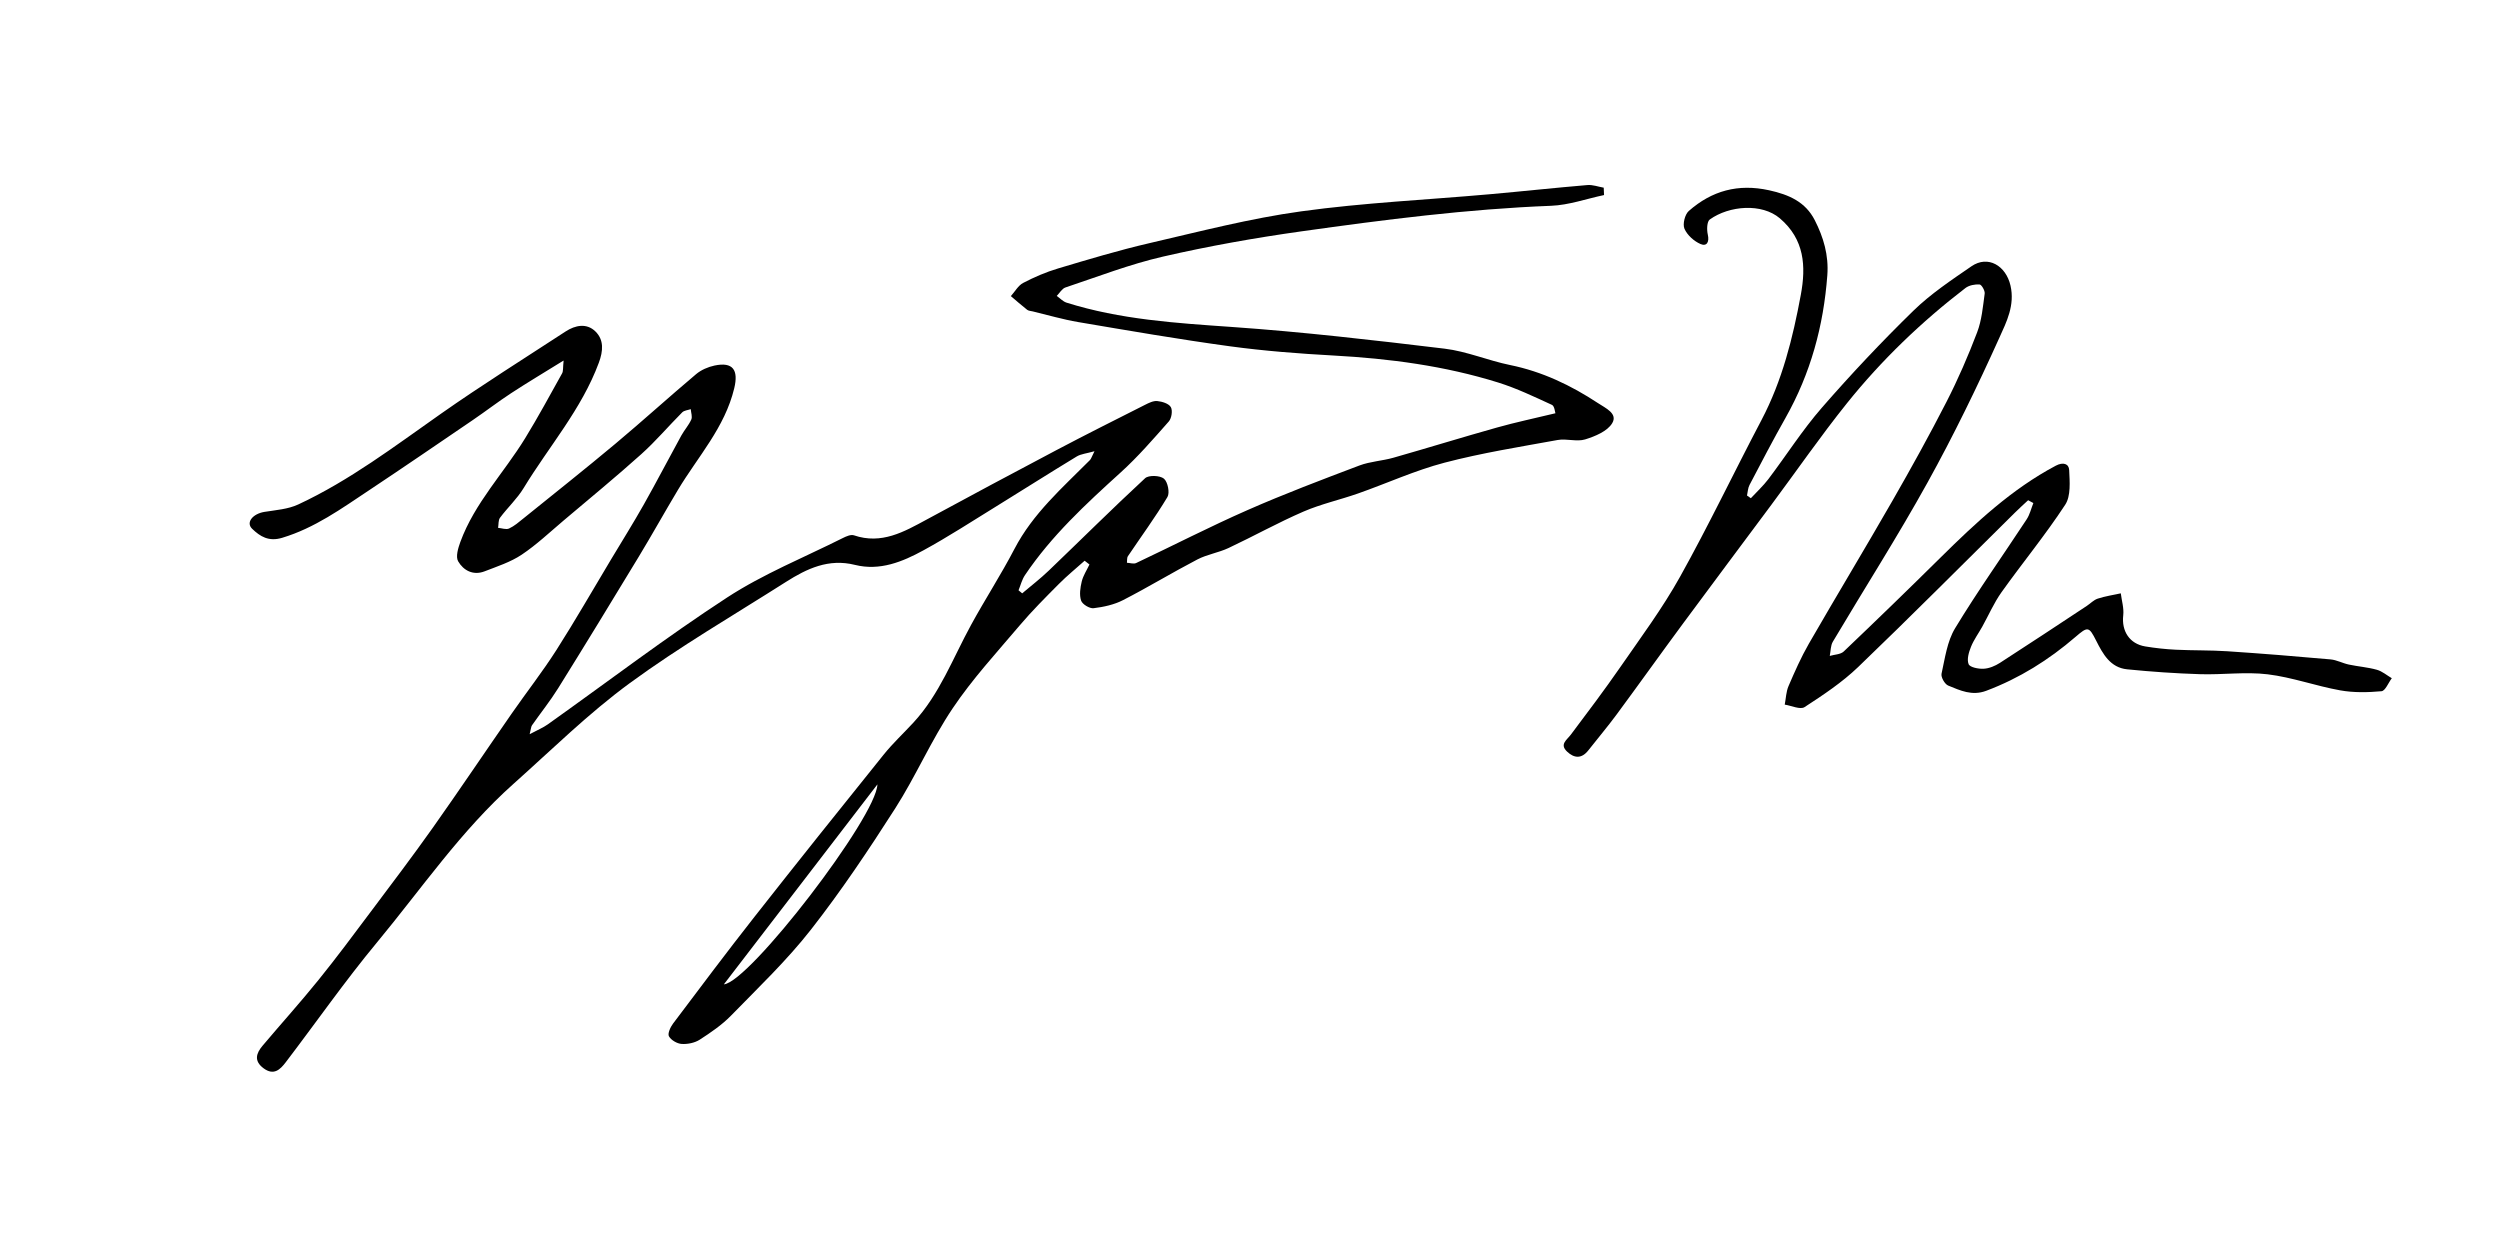 <?xml version="1.0" encoding="utf-8"?>
<!-- Generator: Adobe Illustrator 26.5.0, SVG Export Plug-In . SVG Version: 6.00 Build 0)  -->
<svg version="1.1" id="_圖層_1" xmlns="http://www.w3.org/2000/svg" xmlns:xlink="http://www.w3.org/1999/xlink" x="0px" y="0px"
	 viewBox="0 0 850 421" style="enable-background:new 0 0 850 421;" xml:space="preserve">
<path d="M191.54,122.63c-6.65,4.12-12.29,7.48-17.78,11.07c-4.43,2.9-8.64,6.15-13.02,9.13c-11.73,7.99-23.44,16.01-35.27,23.87
	c-9.36,6.22-18.47,12.82-29.52,16.15c-4.59,1.39-7.5-0.44-10.23-3.07c-2.2-2.13,0.2-5.09,4.2-5.74c3.88-0.62,8.03-0.9,11.5-2.53
	c17.49-8.15,32.78-19.8,48.49-30.83c13.85-9.72,28.21-18.71,42.38-27.97c3.33-2.18,7.21-2.91,10.16-0.01
	c2.92,2.87,2.65,6.6,1.15,10.64c-5.86,15.83-16.97,28.45-25.56,42.6c-2.21,3.64-5.46,6.64-8.03,10.09
	c-0.63,0.84-0.46,2.28-0.66,3.44c1.25,0.11,2.72,0.68,3.72,0.23c1.78-0.81,3.33-2.17,4.88-3.42c10.45-8.44,20.99-16.79,31.29-25.41
	c9.26-7.75,18.2-15.88,27.44-23.66c1.71-1.44,4.05-2.45,6.26-2.92c6.3-1.33,8.18,1.54,6.71,7.69c-3.2,13.4-12.39,23.29-19.16,34.6
	c-4.5,7.52-8.77,15.2-13.31,22.7c-9.06,14.96-18.17,29.89-27.41,44.73c-2.71,4.35-5.95,8.38-8.89,12.59
	c-0.33,0.48-0.33,1.19-0.8,3.03c2.64-1.41,4.54-2.18,6.17-3.34c20.3-14.43,40.14-29.56,60.99-43.15c12.28-8,26.13-13.59,39.31-20.2
	c1.15-0.58,2.74-1.28,3.78-0.93c9.39,3.2,17-1.17,24.75-5.37c14.67-7.95,29.37-15.83,44.13-23.61c9.95-5.25,20.01-10.29,30.05-15.36
	c1.32-0.67,2.87-1.45,4.23-1.31c1.65,0.17,3.89,0.85,4.59,2.06c0.67,1.15,0.27,3.79-0.68,4.87c-5.27,5.97-10.51,12.04-16.4,17.37
	c-11.84,10.74-23.54,21.54-32.52,34.9c-1.02,1.52-1.47,3.42-2.18,5.14c0.41,0.35,0.83,0.7,1.24,1.04c3.02-2.56,6.18-4.98,9.03-7.72
	c10.93-10.47,21.66-21.15,32.76-31.42c1.2-1.11,5.06-0.97,6.4,0.14c1.31,1.09,2.06,4.8,1.2,6.24c-4.14,6.91-8.94,13.43-13.44,20.13
	c-0.38,0.56-0.23,1.48-0.33,2.23c1.05,0.05,2.28,0.49,3.11,0.1c12.65-5.97,25.1-12.39,37.91-18.02
	c12.48-5.49,25.26-10.32,38.02-15.15c3.66-1.38,7.76-1.56,11.55-2.64c11.77-3.35,23.47-6.97,35.26-10.28
	c6.29-1.77,12.69-3.11,19.83-4.84c-0.16-0.42-0.3-2.44-1.18-2.85c-6.01-2.76-12.02-5.65-18.31-7.61
	c-18.18-5.67-36.92-8.13-55.92-9.17c-11.78-0.65-23.57-1.55-35.25-3.14c-17.24-2.35-34.41-5.32-51.57-8.23
	c-5.22-0.88-10.33-2.4-15.48-3.63c-0.65-0.15-1.42-0.18-1.9-0.55c-1.9-1.49-3.7-3.09-5.54-4.65c1.38-1.53,2.48-3.6,4.19-4.49
	c3.79-1.98,7.78-3.7,11.88-4.92c10.29-3.07,20.6-6.18,31.05-8.6c17.14-3.97,34.26-8.43,51.64-10.82
	c21.22-2.93,42.71-3.91,64.08-5.81c11.06-0.98,22.11-2.19,33.18-3.12c1.81-0.15,3.7,0.57,5.55,0.89l0.11,2.51
	c-6.01,1.27-11.98,3.42-18.02,3.65c-28.47,1.1-56.66,4.73-84.81,8.68c-15.81,2.22-31.59,5.02-47.14,8.6
	c-11.26,2.59-22.15,6.82-33.15,10.49c-1.17,0.39-1.98,1.88-2.96,2.87c1.11,0.78,2.1,1.9,3.33,2.29c18.26,5.75,37.14,6.94,56.11,8.26
	c24.21,1.69,48.35,4.49,72.45,7.39c7.52,0.91,14.75,4.03,22.23,5.56c10.93,2.23,20.68,6.88,29.9,12.95
	c2.64,1.74,6.78,3.55,4.84,6.82c-1.63,2.74-5.8,4.47-9.2,5.52c-2.86,0.88-6.31-0.35-9.35,0.2c-12.86,2.34-25.83,4.4-38.45,7.71
	c-10.03,2.63-19.59,7.02-29.41,10.47c-6.15,2.16-12.6,3.58-18.56,6.16c-8.66,3.75-16.94,8.37-25.49,12.39
	c-3.39,1.59-7.29,2.17-10.59,3.89c-8.51,4.43-16.73,9.44-25.26,13.82c-3.03,1.56-6.61,2.34-10.02,2.75
	c-1.36,0.17-3.83-1.33-4.25-2.59c-0.65-1.94-0.29-4.41,0.22-6.51c0.49-2.01,1.72-3.85,2.62-5.76c-0.55-0.43-1.09-0.85-1.64-1.28
	c-2.92,2.62-5.98,5.1-8.74,7.88c-4.56,4.58-9.15,9.17-13.32,14.09c-7.83,9.24-16.1,18.22-22.82,28.23
	c-7.28,10.83-12.5,23.02-19.54,34.03c-9.02,14.11-18.37,28.08-28.68,41.25c-8.16,10.42-17.85,19.67-27.13,29.18
	c-3.1,3.18-6.89,5.76-10.64,8.18c-1.69,1.09-4.11,1.58-6.14,1.45c-1.56-0.1-3.6-1.29-4.33-2.6c-0.51-0.92,0.5-3.12,1.4-4.32
	c9.18-12.2,18.34-24.41,27.77-36.41c14.49-18.44,29.13-36.75,43.83-55.02c3.1-3.86,6.76-7.26,10.13-10.91
	c8.91-9.66,13.42-21.91,19.59-33.19c4.75-8.7,10.17-17.05,14.75-25.84c6.29-12.08,16.32-20.82,25.66-30.21
	c0.43-0.43,0.6-1.12,1.56-3.02c-2.73,0.78-4.6,0.92-6.03,1.78c-9.21,5.59-18.31,11.38-27.48,17.04
	c-8.16,5.03-16.22,10.27-24.62,14.86c-7.17,3.92-14.84,7.08-23.33,4.96c-8.92-2.23-16.32,1.26-23.44,5.79
	c-17.8,11.33-36.12,21.98-53.11,34.42c-14.01,10.26-26.5,22.62-39.51,34.22c-17.86,15.92-31.31,35.7-46.46,53.97
	c-10.88,13.12-20.66,27.16-31.01,40.73c-1.87,2.45-4.04,4.61-7.52,2.03c-3.35-2.49-2.52-5.08-0.36-7.65
	c6.32-7.49,12.89-14.77,19.04-22.39c6.15-7.6,11.97-15.47,17.84-23.29c7.07-9.43,14.19-18.81,21-28.43
	c9.09-12.85,17.87-25.93,26.85-38.86c5.02-7.23,10.46-14.17,15.19-21.58c6.42-10.05,12.35-20.43,18.49-30.66
	c3.75-6.26,7.63-12.45,11.22-18.81c4.37-7.74,8.47-15.65,12.75-23.44c1.03-1.88,2.53-3.52,3.4-5.46c0.43-0.96-0.09-2.35-0.18-3.54
	c-0.98,0.35-2.23,0.42-2.9,1.09c-4.68,4.69-8.98,9.79-13.9,14.2c-8.63,7.75-17.61,15.12-26.47,22.61
	c-4.68,3.95-9.16,8.21-14.22,11.59c-3.78,2.52-8.3,3.98-12.6,5.65c-3.88,1.51-7.2-0.3-9-3.42c-0.89-1.55,0-4.49,0.75-6.56
	c4.88-13.3,14.81-23.47,22.06-35.31c4.41-7.2,8.43-14.64,12.54-22.02c0.43-0.77,0.25-1.87,0.51-4.3L191.54,122.63z M298.32,266.69
	c-17.77,23.15-34.74,45.24-52.21,67.99C254.78,333.99,298.06,277.71,298.32,266.69z"/>
<path d="M689.57,170.07c-1.52,1.42-3.07,2.81-4.55,4.28c-17.72,17.51-35.28,35.19-53.25,52.44c-5.44,5.22-11.87,9.5-18.23,13.63
	c-1.45,0.94-4.45-0.5-6.73-0.85c0.41-2.11,0.46-4.38,1.29-6.31c2.1-4.88,4.26-9.78,6.9-14.38c9.38-16.27,19.09-32.35,28.44-48.64
	c6.36-11.09,12.57-22.29,18.39-33.66c3.91-7.64,7.35-15.57,10.4-23.6c1.57-4.13,1.96-8.74,2.56-13.17c0.13-0.99-1.06-3.05-1.74-3.09
	c-1.59-0.11-3.59,0.27-4.83,1.23c-14.96,11.49-28.52,24.5-40.3,39.2c-8.92,11.13-17.05,22.9-25.57,34.36
	c-10,13.46-20.06,26.86-30.02,40.35c-7.63,10.33-15.09,20.79-22.72,31.12c-3.06,4.15-6.4,8.08-9.58,12.14
	c-2.28,2.91-4.79,2.73-7.23,0.42c-2.62-2.49-0.1-3.92,1.28-5.76c5.69-7.57,11.4-15.13,16.79-22.92
	c6.98-10.09,14.35-20.01,20.31-30.7c9.76-17.5,18.39-35.62,27.73-53.36c7.06-13.42,10.65-27.88,13.37-42.59
	c1.79-9.68,1.27-18.84-7.14-25.99c-6.11-5.19-17.16-4.35-23.81,0.4c-0.99,0.71-1.06,3.5-0.68,5.13c0.59,2.54-0.35,4.13-2.47,3.22
	c-2.22-0.96-4.53-3.04-5.47-5.21c-0.67-1.57,0.15-4.87,1.49-6.04c7.82-6.87,16.74-9.35,27.3-7.03c6.77,1.49,12.35,3.95,15.52,10.17
	c2.96,5.81,4.78,11.89,4.27,18.72c-1.28,17.22-5.69,33.41-14.21,48.49c-4.25,7.51-8.23,15.17-12.24,22.81
	c-0.56,1.06-0.59,2.39-0.86,3.6l1.31,0.91c1.99-2.15,4.18-4.15,5.94-6.47c6.11-8.07,11.57-16.69,18.2-24.3
	c9.92-11.39,20.31-22.43,31.12-32.97c5.9-5.75,12.92-10.42,19.75-15.12c5.62-3.86,11.72-0.2,13.27,6.58
	c1.53,6.67-1.36,12.35-3.74,17.61c-7.56,16.76-15.61,33.35-24.52,49.43c-10.15,18.32-21.45,36-32.14,54.02
	c-0.8,1.35-0.72,3.21-1.05,4.84c1.6-0.48,3.66-0.48,4.74-1.5c11.07-10.54,22.04-21.18,32.91-31.93
	c11.96-11.81,24.16-23.27,39.2-31.25c2.51-1.33,4.45-0.66,4.55,1.48c0.18,3.95,0.61,8.8-1.34,11.78
	c-6.71,10.26-14.54,19.77-21.67,29.77c-2.57,3.61-4.36,7.78-6.53,11.68c-1.27,2.29-2.86,4.44-3.83,6.84
	c-0.75,1.86-1.48,4.31-0.82,5.93c0.44,1.08,3.35,1.66,5.11,1.56c1.89-0.1,3.91-0.95,5.54-2c9.89-6.37,19.69-12.88,29.52-19.36
	c1.25-0.82,2.36-2.03,3.73-2.48c2.54-0.83,5.22-1.22,7.84-1.8c0.31,2.5,1.11,5.05,0.83,7.49c-0.61,5.33,2.13,9.68,7.48,10.56
	c3.44,0.57,6.93,0.95,10.42,1.12c5.82,0.28,11.66,0.14,17.47,0.52c11.72,0.78,23.42,1.72,35.12,2.77c2.11,0.19,4.12,1.32,6.23,1.76
	c3.16,0.67,6.43,0.9,9.53,1.77c1.81,0.51,3.38,1.88,5.06,2.87c-1.16,1.54-2.21,4.3-3.5,4.42c-4.65,0.42-9.49,0.53-14.07-0.3
	c-8.27-1.49-16.32-4.44-24.63-5.45c-7.55-0.91-15.31,0.2-22.97-0.04c-8.29-0.26-16.58-0.83-24.84-1.66
	c-5.7-0.58-8.22-5.22-10.5-9.73c-2.46-4.84-2.81-4.93-7.04-1.28c-9.08,7.82-19.07,14.08-30.36,18.32
	c-4.83,1.81-8.84-0.12-12.91-1.78c-1.17-0.47-2.53-2.86-2.27-4.03c1.17-5.26,1.9-11,4.61-15.46c7.65-12.63,16.23-24.69,24.34-37.05
	c1.07-1.63,1.53-3.67,2.27-5.52c-0.59-0.32-1.17-0.63-1.76-0.95L689.57,170.07z"/>
</svg>
